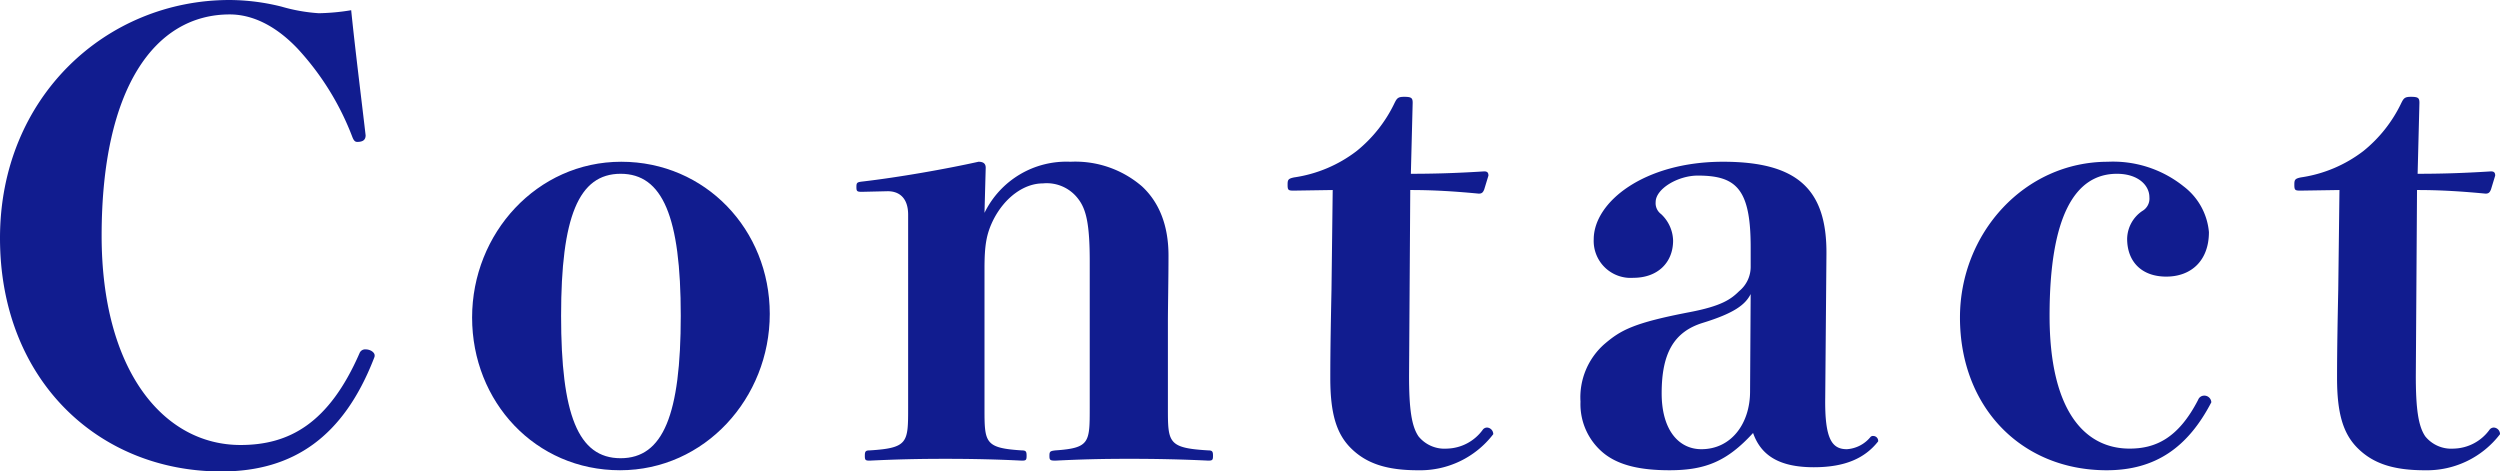 <svg xmlns="http://www.w3.org/2000/svg" viewBox="0 0 282.67 53.307"><defs><style>.cls-1{fill:#111c8f;}</style></defs><g id="レイヤー_2" data-name="レイヤー 2"><g id="レイヤー_1-2" data-name="レイヤー 1"><path class="cls-1" d="M41.34,15.298c0,.544-.34.747-.952.747-.272,0-.408-.203-.544-.543a30.874,30.874,0,0,0-6.187-9.995c-2.516-2.651-5.167-3.876-7.683-3.876-8.499,0-14.483,8.363-14.483,25.021,0,15.162,6.936,23.662,15.707,23.662,5.507,0,9.995-2.447,13.463-10.403a.681.681,0,0,1,.68-.407c.544,0,1.02.34,1.02.68,0,.136,0,.136-.136.476-3.399,8.636-8.975,12.647-17.202,12.647C11.015,53.307,0,42.835,0,26.924,0,10.946,12.035,0,25.973,0A24.556,24.556,0,0,1,31.821.747a19.649,19.649,0,0,0,4.216.748A24.558,24.558,0,0,0,39.708,1.155C40.116,5.234,40.932,11.762,41.34,15.298Z"/><path class="cls-1" d="M87.036,35.492c0,9.519-7.343,17.678-16.93,17.678-9.587,0-16.726-7.752-16.726-17.27,0-9.52,7.343-17.611,16.862-17.611S87.036,25.973,87.036,35.492Zm-23.594.203c0,11.151,1.904,16.115,6.731,16.115s6.799-4.964,6.799-16.115c0-11.15-2.04-16.046-6.799-16.046S63.442,24.545,63.442,35.695Z"/><path class="cls-1" d="M111.314,24.068a10.297,10.297,0,0,1,9.723-5.779,11.535,11.535,0,0,1,8.091,2.788c1.904,1.769,2.992,4.352,2.992,7.819,0,2.652-.068,5.916-.068,7.547v9.655c0,3.944,0,4.556,4.556,4.827.476,0,.544.137.544.612s-.068.544-.544.544c-2.856-.137-5.644-.204-8.907-.204-3.332,0-5.575.067-8.363.204-.612,0-.68-.068-.68-.544s.068-.544.68-.612c3.876-.271,3.876-.883,3.876-4.827V29.576c0-4.283-.408-5.916-1.292-7.071a4.453,4.453,0,0,0-4.012-1.768c-2.108,0-4.283,1.563-5.575,4.079-.816,1.633-1.02,2.924-1.02,5.576V46.099c0,3.944,0,4.556,4.216,4.827.476,0,.544.137.544.612s-.068.544-.544.544c-2.72-.137-5.439-.204-8.635-.204-3.264,0-5.711.067-8.567.204-.476,0-.544-.068-.544-.544s.068-.612.544-.612c4.352-.271,4.352-.883,4.352-4.827V24.273c0-1.836-.952-2.652-2.312-2.652l-2.924.068c-.544,0-.612-.068-.612-.545,0-.475.068-.543.612-.611,4.147-.477,9.519-1.428,13.191-2.244.544,0,.816.205.816.68Z"/><path class="cls-1" d="M146.266,21.553c-.612,0-.68-.068-.68-.68,0-.544.068-.68.748-.816a15.197,15.197,0,0,0,7.071-2.991,15.58,15.58,0,0,0,4.283-5.439c.272-.544.408-.68,1.088-.68.816,0,.952.136.952.68l-.204,8.023c2.516,0,5.032-.067,8.295-.272.34,0,.476.137.476.477l-.476,1.563c-.136.341-.272.476-.612.476-2.856-.271-5.167-.408-7.751-.408l-.136,21.011c0,3.671.272,5.712,1.088,6.867a3.784,3.784,0,0,0,3.196,1.36,5.153,5.153,0,0,0,4.08-2.176.616.616,0,0,1,.476-.205.745.745,0,0,1,.68.748,10.402,10.402,0,0,1-8.499,4.08c-3.536,0-5.847-.748-7.615-2.516-1.632-1.632-2.312-3.943-2.312-7.887,0-3.4.068-6.664.136-10.063l.136-11.22Z"/><path class="cls-1" d="M206.375,44.943c-.068,4.691.748,5.847,2.448,5.847a3.761,3.761,0,0,0,2.652-1.36.376.376,0,0,1,.34-.135.555.555,0,0,1,.544.611c-1.496,1.904-3.74,2.924-7.275,2.924-3.943,0-5.983-1.359-6.867-3.875-2.924,3.195-5.372,4.215-9.451,4.215-3.264,0-5.711-.544-7.411-1.904a7.153,7.153,0,0,1-2.652-5.848,8.022,8.022,0,0,1,2.72-6.527c1.836-1.562,3.264-2.379,9.655-3.604,3.536-.68,4.624-1.428,5.575-2.379a3.544,3.544,0,0,0,1.292-2.721V27.944c0-6.595-1.632-8.091-5.983-8.091-2.244,0-4.76,1.496-4.76,2.992a1.529,1.529,0,0,0,.612,1.359,4.242,4.242,0,0,1,1.36,2.992c0,2.516-1.768,4.215-4.488,4.215a4.177,4.177,0,0,1-4.487-4.352c0-4.215,5.711-8.771,14.618-8.771,8.363,0,11.763,3.061,11.695,10.471Zm-8.431-11.695c-.612,1.224-1.904,2.176-5.439,3.264-3.264,1.02-4.624,3.467-4.624,7.955,0,4.215,1.972,6.323,4.488,6.323,3.4,0,5.508-2.923,5.508-6.527Z"/><path class="cls-1" d="M246.903,21.077a7.285,7.285,0,0,1,2.856,5.167c0,3.196-1.972,5.031-4.828,5.031-2.788,0-4.419-1.699-4.419-4.283a3.881,3.881,0,0,1,1.7-3.127,1.616,1.616,0,0,0,.816-1.564c0-1.359-1.292-2.651-3.672-2.651-4.76,0-7.615,4.827-7.615,16.046,0,10.811,4.011,15.027,9.043,15.027,2.924,0,5.507-1.156,7.751-5.508a.728.728,0,0,1,.612-.477.792.792,0,0,1,.884.748c-2.652,5.1-6.323,7.684-11.831,7.684-9.655,0-16.59-7.139-16.59-17.27,0-9.52,7.275-17.611,16.727-17.611A12.751,12.751,0,0,1,246.903,21.077Z"/><path class="cls-1" d="M260.097,21.553c-.612,0-.68-.068-.68-.68,0-.544.068-.68.748-.816a15.195,15.195,0,0,0,7.071-2.991,15.578,15.578,0,0,0,4.284-5.439c.272-.544.408-.68,1.088-.68.816,0,.952.136.952.68l-.204,8.023c2.516,0,5.031-.067,8.295-.272.34,0,.476.137.476.477l-.476,1.563c-.136.341-.272.476-.612.476-2.856-.271-5.167-.408-7.751-.408l-.136,21.011c0,3.671.272,5.712,1.088,6.867a3.784,3.784,0,0,0,3.196,1.36,5.153,5.153,0,0,0,4.08-2.176.615.615,0,0,1,.476-.205.745.745,0,0,1,.68.748,10.402,10.402,0,0,1-8.499,4.08c-3.536,0-5.848-.748-7.615-2.516-1.632-1.632-2.312-3.943-2.312-7.887,0-3.4.068-6.664.136-10.063l.136-11.22Z"/></g></g></svg>